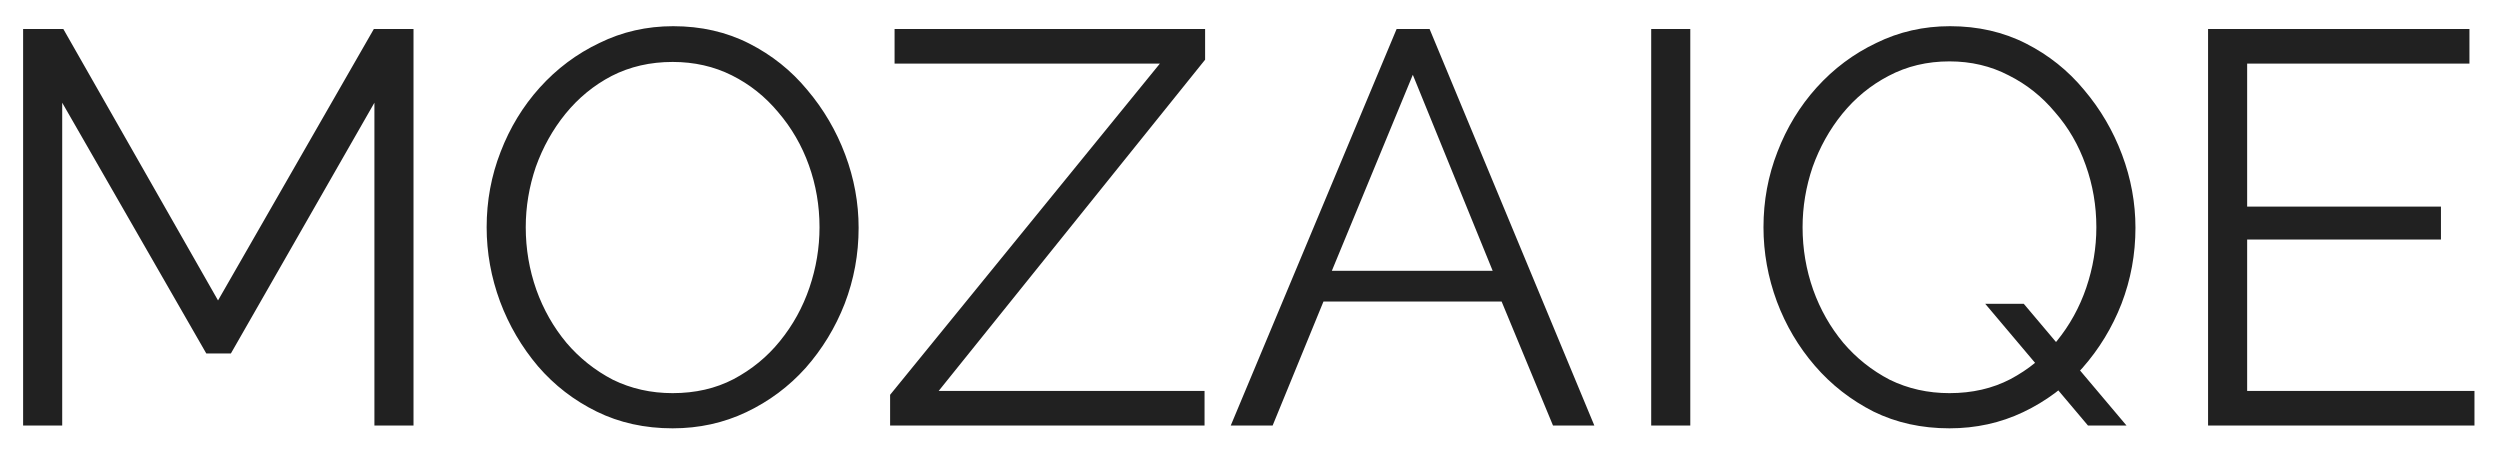 <svg width="94" height="17" viewBox="0 0 94 17" fill="none" xmlns="http://www.w3.org/2000/svg">
<path d="M14.078 16V3.862L8.681 13.291H7.757L2.339 3.862V16H0.869V1.09H2.381L8.198 11.296L14.057 1.09H15.548V16H14.078ZM25.291 16.105C24.241 16.105 23.289 15.895 22.435 15.475C21.581 15.055 20.846 14.488 20.23 13.774C19.614 13.046 19.138 12.234 18.802 11.338C18.466 10.428 18.298 9.497 18.298 8.545C18.298 7.551 18.473 6.606 18.823 5.71C19.173 4.8 19.663 3.995 20.293 3.295C20.937 2.581 21.686 2.021 22.54 1.615C23.394 1.195 24.318 0.985 25.312 0.985C26.362 0.985 27.314 1.202 28.168 1.636C29.022 2.07 29.75 2.651 30.352 3.379C30.968 4.107 31.444 4.919 31.78 5.815C32.116 6.711 32.284 7.628 32.284 8.566C32.284 9.56 32.109 10.512 31.759 11.422C31.409 12.318 30.919 13.123 30.289 13.837C29.659 14.537 28.917 15.09 28.063 15.496C27.209 15.902 26.285 16.105 25.291 16.105ZM19.768 8.545C19.768 9.357 19.901 10.141 20.167 10.897C20.433 11.639 20.811 12.304 21.301 12.892C21.791 13.466 22.372 13.928 23.044 14.278C23.73 14.614 24.479 14.782 25.291 14.782C26.145 14.782 26.908 14.607 27.58 14.257C28.266 13.893 28.847 13.417 29.323 12.829C29.813 12.227 30.184 11.555 30.436 10.813C30.688 10.071 30.814 9.315 30.814 8.545C30.814 7.733 30.681 6.956 30.415 6.214C30.149 5.472 29.764 4.807 29.26 4.219C28.77 3.631 28.189 3.169 27.517 2.833C26.845 2.497 26.103 2.329 25.291 2.329C24.451 2.329 23.688 2.504 23.002 2.854C22.33 3.204 21.749 3.68 21.259 4.282C20.783 4.87 20.412 5.535 20.146 6.277C19.894 7.019 19.768 7.775 19.768 8.545ZM33.468 14.845L43.611 2.392H33.636V1.09H45.312V2.245L35.295 14.698H45.291V16H33.468V14.845ZM52.513 1.09H53.752L59.947 16H58.393L56.461 11.338H49.762L47.851 16H46.276L52.513 1.09ZM56.125 10.183L53.122 2.812L50.077 10.183H56.125ZM62.085 16V1.09H63.555V16H62.085ZM73.3 16.105C72.25 16.105 71.298 15.895 70.444 15.475C69.59 15.041 68.855 14.467 68.239 13.753C67.623 13.039 67.147 12.234 66.811 11.338C66.475 10.428 66.307 9.497 66.307 8.545C66.307 7.551 66.482 6.606 66.832 5.71C67.182 4.8 67.672 3.995 68.302 3.295C68.946 2.581 69.695 2.021 70.549 1.615C71.403 1.195 72.327 0.985 73.321 0.985C74.371 0.985 75.323 1.202 76.177 1.636C77.031 2.07 77.759 2.651 78.361 3.379C78.977 4.107 79.453 4.919 79.789 5.815C80.125 6.711 80.293 7.628 80.293 8.566C80.293 9.56 80.118 10.512 79.768 11.422C79.418 12.318 78.928 13.123 78.298 13.837C77.668 14.537 76.926 15.09 76.072 15.496C75.218 15.902 74.294 16.105 73.3 16.105ZM73.3 14.782C74.154 14.782 74.917 14.607 75.589 14.257C76.275 13.893 76.856 13.417 77.332 12.829C77.822 12.227 78.193 11.555 78.445 10.813C78.697 10.071 78.823 9.315 78.823 8.545C78.823 7.733 78.69 6.956 78.424 6.214C78.158 5.458 77.773 4.793 77.269 4.219C76.779 3.631 76.198 3.169 75.526 2.833C74.854 2.483 74.112 2.308 73.3 2.308C72.46 2.308 71.697 2.49 71.011 2.854C70.339 3.204 69.758 3.68 69.268 4.282C68.792 4.87 68.421 5.535 68.155 6.277C67.903 7.019 67.777 7.775 67.777 8.545C67.777 9.357 67.91 10.141 68.176 10.897C68.442 11.639 68.82 12.304 69.31 12.892C69.8 13.466 70.381 13.928 71.053 14.278C71.739 14.614 72.488 14.782 73.3 14.782ZM74.644 11.422H76.093L79.957 16H78.508L74.644 11.422ZM93.04 14.698V16H83.023V1.09H92.851V2.392H84.493V7.768H91.78V9.007H84.493V14.698H93.04Z" fill="#212121"/>
</svg>
